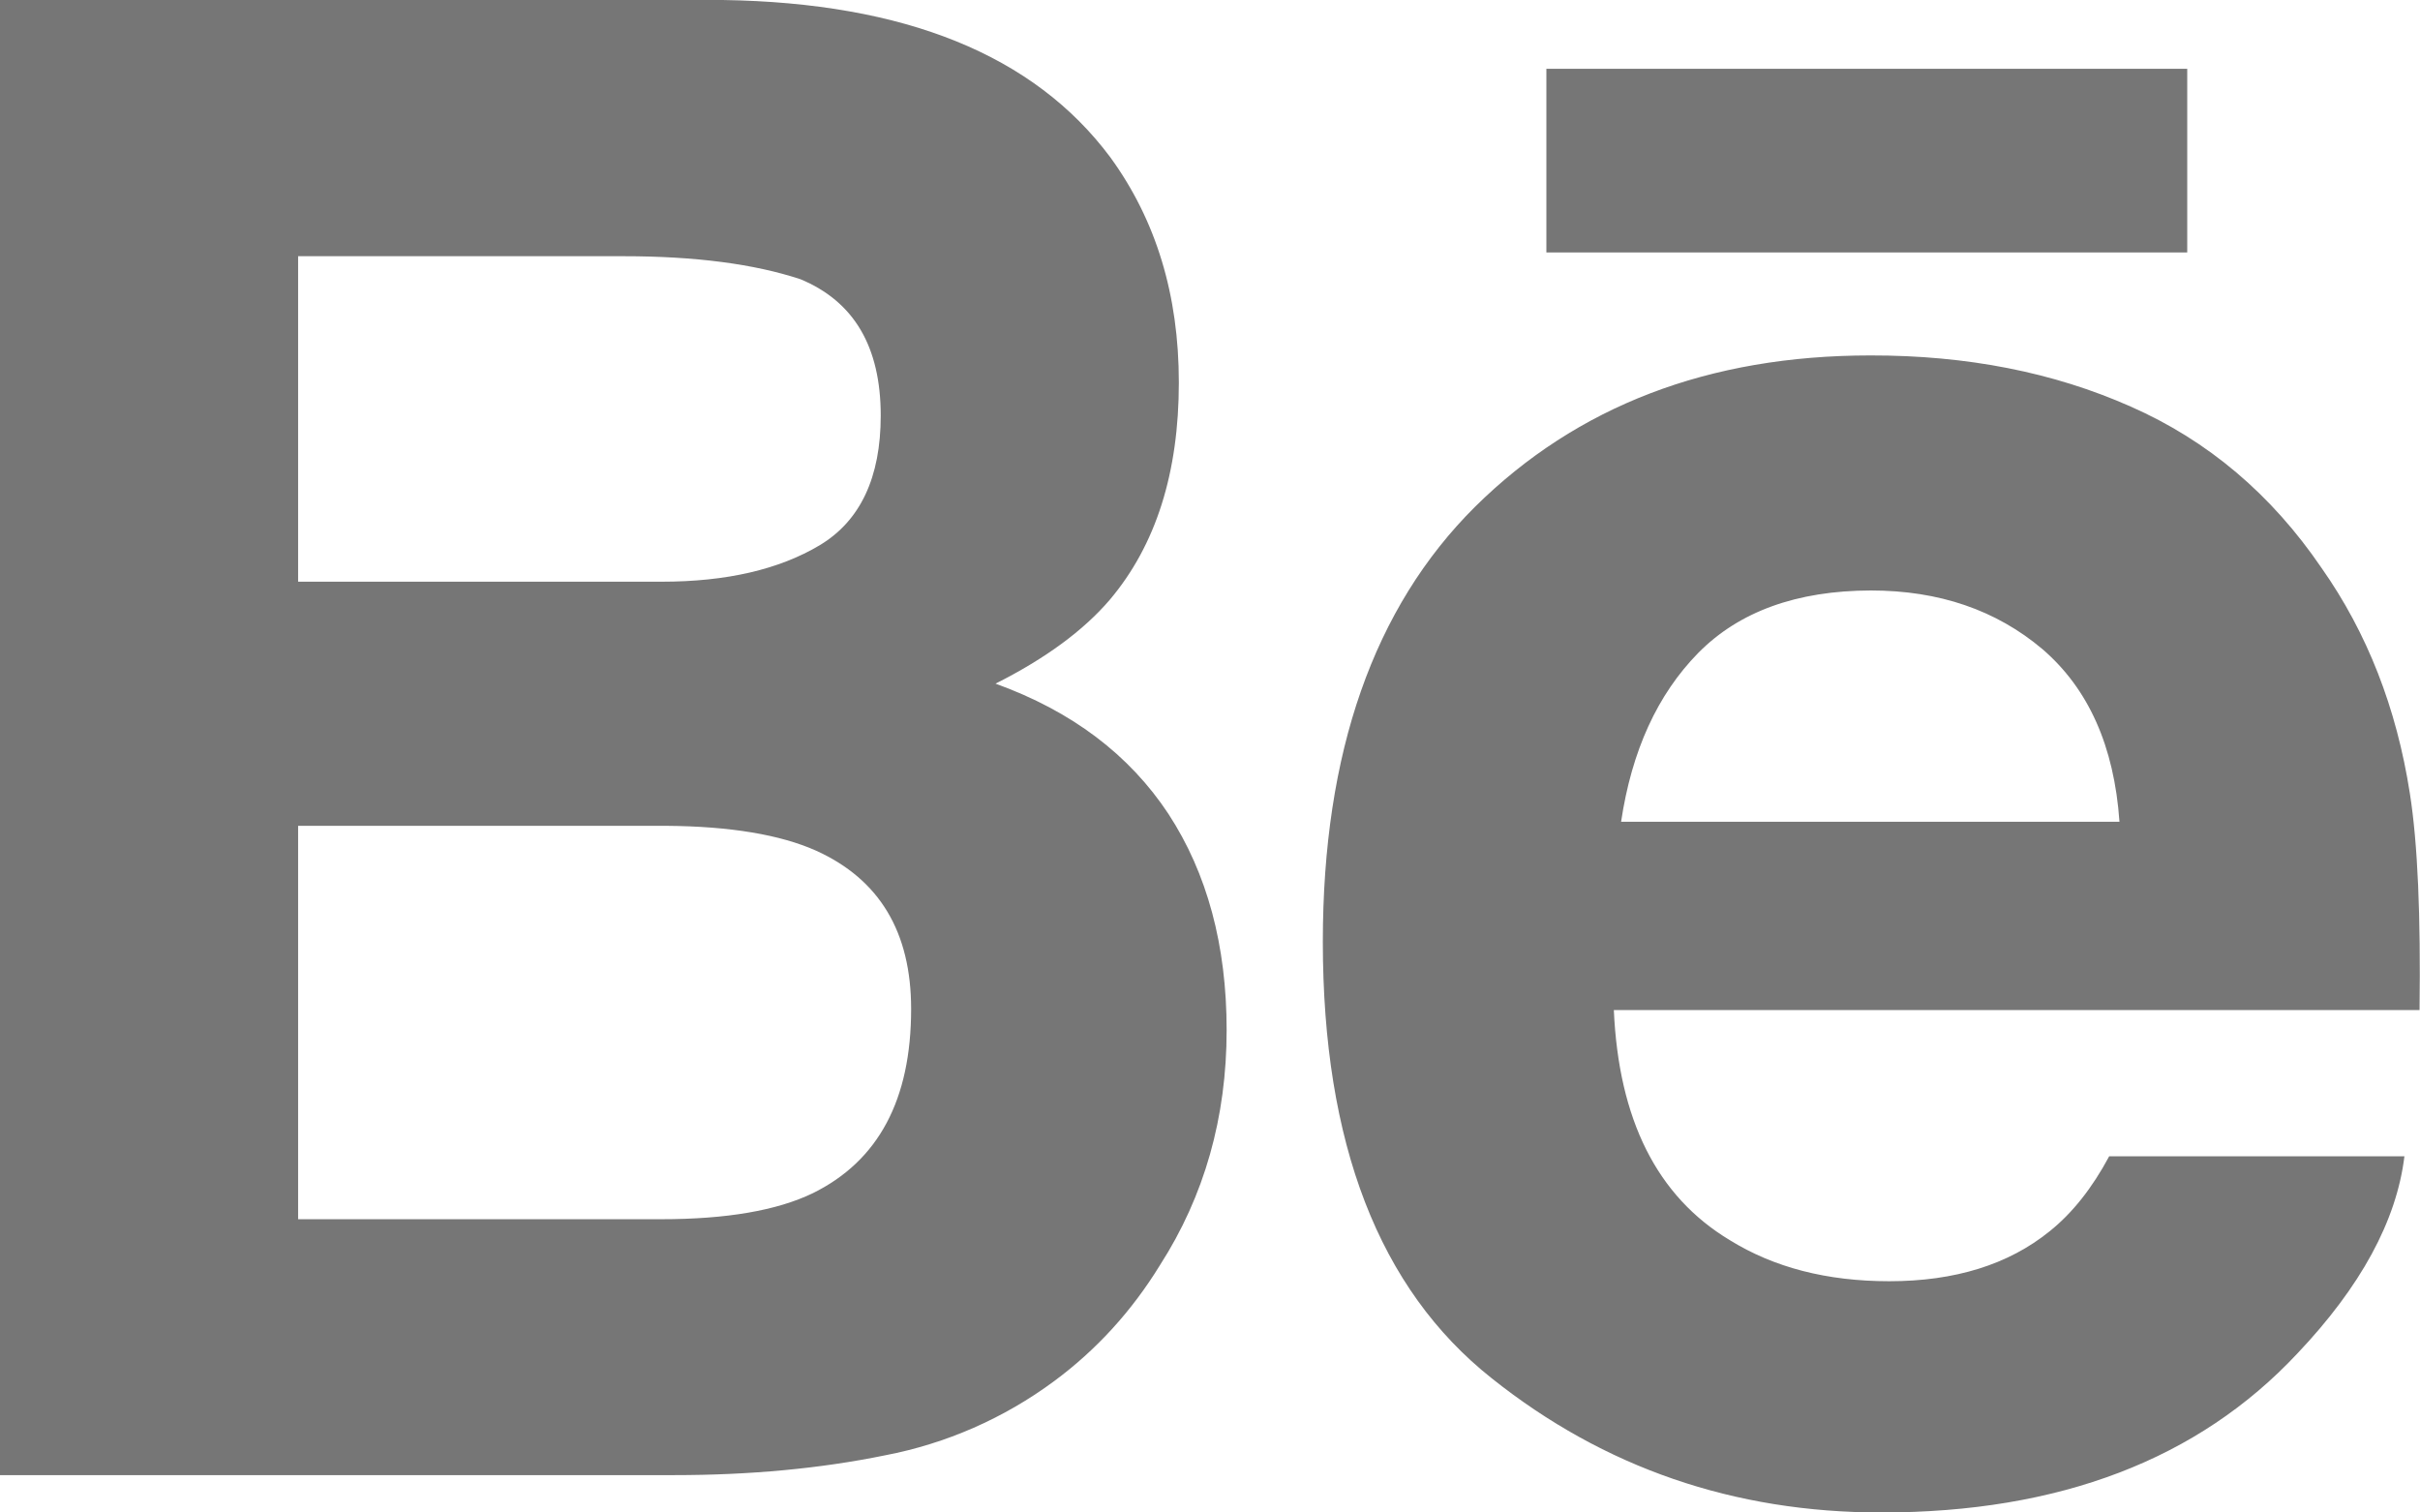 <?xml version="1.0" encoding="UTF-8"?> <svg xmlns="http://www.w3.org/2000/svg" width="64" height="40" viewBox="0 0 64 40" fill="none"> <path d="M29.364 4.16C30.572 5.82 31.176 7.8 31.176 10.116C31.176 12.496 30.572 14.416 29.348 15.864C28.66 16.668 27.656 17.412 26.328 18.08C28.344 18.808 29.864 19.956 30.9 21.524C31.924 23.092 32.44 25 32.44 27.24C32.44 29.552 31.852 31.628 30.676 33.46C29.932 34.672 28.996 35.7 27.876 36.528C26.552 37.508 25.025 38.178 23.408 38.488C21.688 38.84 19.828 39.012 17.82 39.012H0V0H19.112C23.936 0.072 27.348 1.456 29.364 4.16ZM7.884 6.776V15.384H17.5C19.212 15.384 20.608 15.06 21.684 14.416C22.752 13.772 23.292 12.628 23.292 10.992C23.292 9.168 22.584 7.972 21.168 7.384C19.944 6.98 18.384 6.776 16.492 6.776H7.884ZM7.884 21.84V32.244H17.488C19.204 32.244 20.544 32.016 21.496 31.556C23.232 30.7 24.096 29.084 24.096 26.684C24.096 24.648 23.26 23.256 21.58 22.496C20.636 22.076 19.316 21.852 17.62 21.84H7.884ZM56.348 10.752C58.392 11.652 60.072 13.076 61.396 15.02C62.604 16.736 63.38 18.724 63.732 20.984C63.94 22.304 64.02 24.22 63.988 26.712H42.68C42.808 29.604 43.816 31.636 45.744 32.796C46.912 33.52 48.312 33.884 49.964 33.884C51.7 33.884 53.116 33.444 54.204 32.564C54.804 32.084 55.328 31.424 55.78 30.58H63.588C63.38 32.288 62.432 34.028 60.756 35.796C58.136 38.596 54.468 40 49.752 40C45.856 40 42.424 38.82 39.452 36.452C36.468 34.088 34.984 30.236 34.984 24.904C34.984 19.904 36.328 16.068 39.012 13.4C41.704 10.74 45.184 9.4 49.468 9.4C52.02 9.396 54.312 9.848 56.348 10.752ZM44.912 17.268C43.832 18.368 43.152 19.856 42.872 21.732H56.052C55.912 19.728 55.228 18.212 54.016 17.168C52.788 16.132 51.28 15.616 49.476 15.616C47.52 15.62 45.992 16.172 44.912 17.268ZM40.896 6.676H57.844V1.82H40.896V6.676Z" fill="#767676"></path> </svg> 